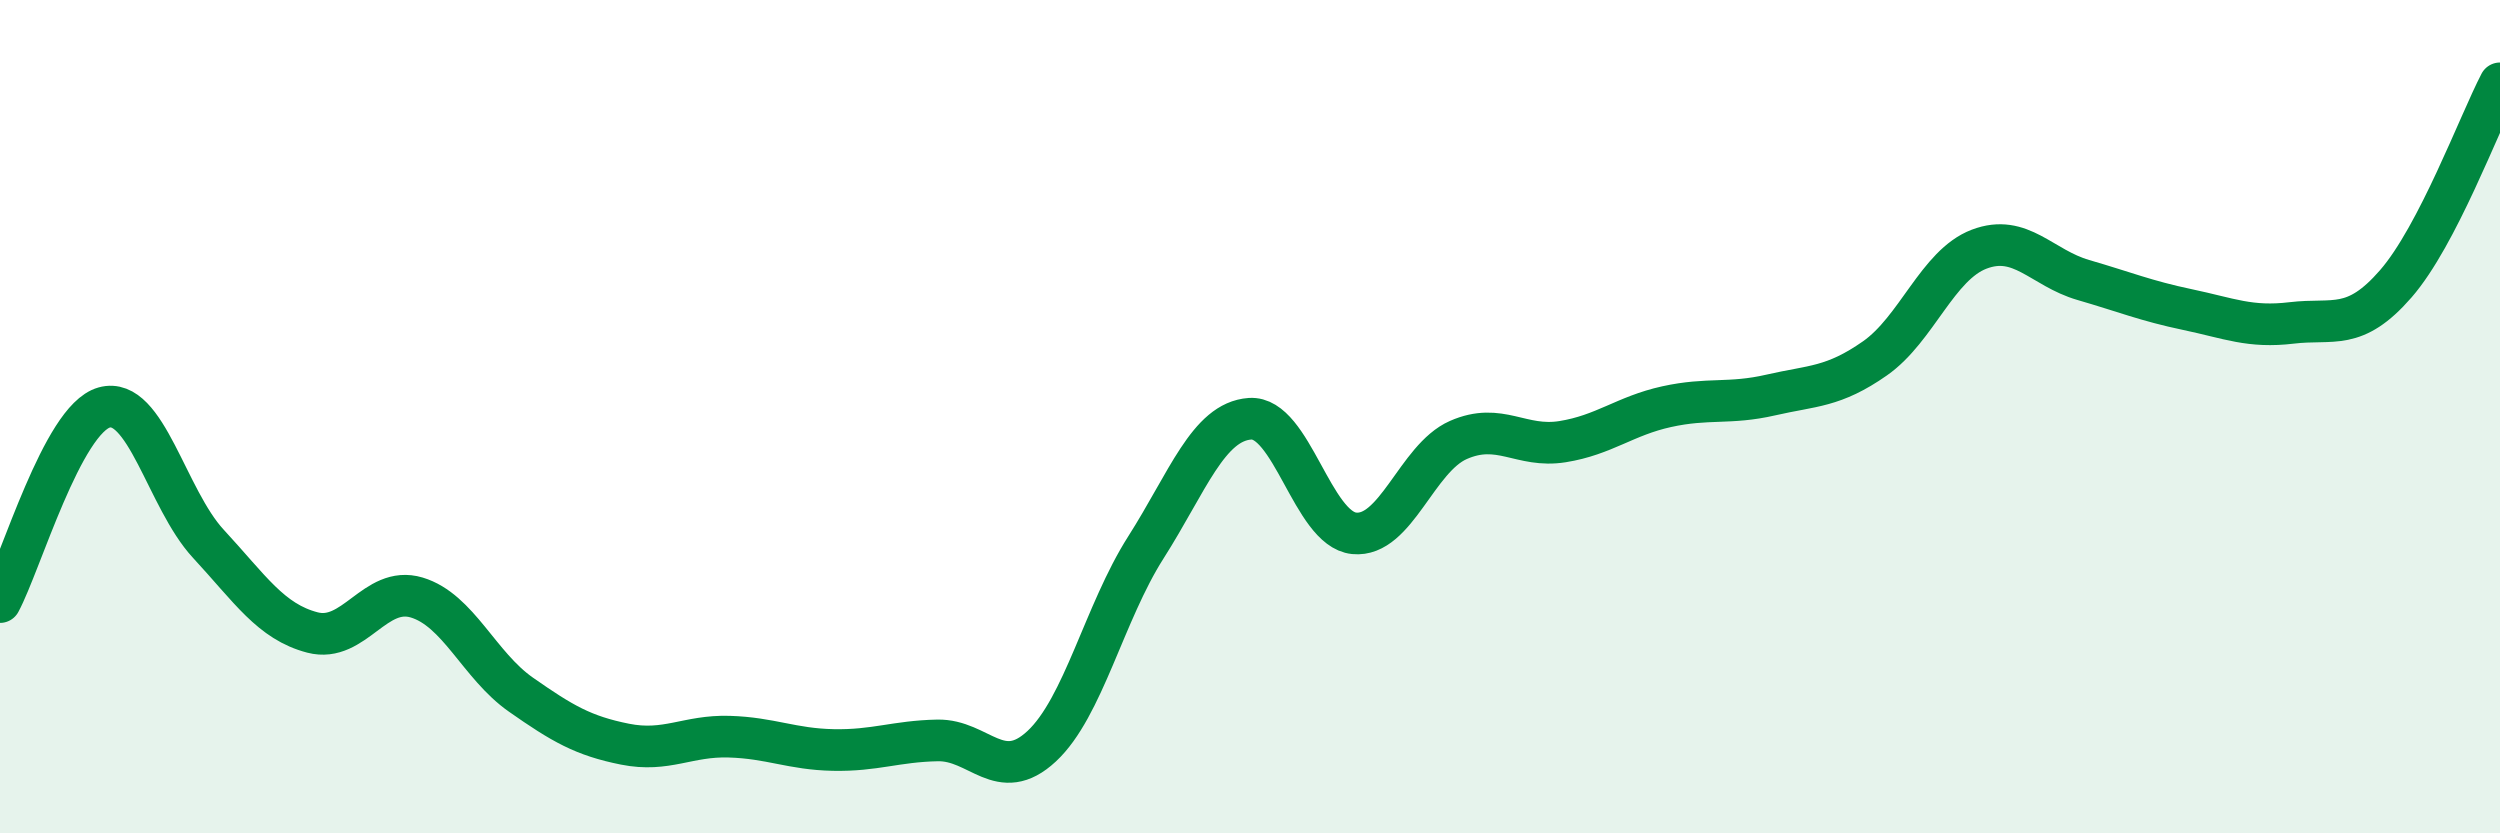 
    <svg width="60" height="20" viewBox="0 0 60 20" xmlns="http://www.w3.org/2000/svg">
      <path
        d="M 0,14.45 C 0.5,13.52 1.5,10.06 2.5,9.78 C 3.5,9.5 4,11.97 5,13.05 C 6,14.13 6.5,14.92 7.5,15.18 C 8.5,15.44 9,14.04 10,14.34 C 11,14.64 11.5,15.97 12.5,16.67 C 13.5,17.37 14,17.66 15,17.86 C 16,18.06 16.5,17.65 17.5,17.68 C 18.5,17.71 19,17.98 20,18 C 21,18.02 21.5,17.79 22.5,17.77 C 23.5,17.75 24,18.84 25,17.91 C 26,16.98 26.5,14.71 27.5,13.14 C 28.5,11.57 29,10.12 30,10.05 C 31,9.98 31.5,12.7 32.5,12.8 C 33.5,12.9 34,11 35,10.56 C 36,10.12 36.5,10.76 37.5,10.6 C 38.5,10.44 39,9.98 40,9.76 C 41,9.54 41.5,9.71 42.5,9.48 C 43.5,9.25 44,9.3 45,8.6 C 46,7.9 46.5,6.36 47.5,5.98 C 48.5,5.6 49,6.43 50,6.72 C 51,7.01 51.5,7.22 52.5,7.43 C 53.5,7.64 54,7.87 55,7.75 C 56,7.63 56.5,7.96 57.5,6.81 C 58.5,5.66 59.5,2.96 60,2L60 20L0 20Z"
        fill="#008740"
        opacity="0.1"
        stroke-linecap="round"
        stroke-linejoin="round"
      />
      <path
        d="M 0,14.45 C 0.5,13.52 1.5,10.06 2.5,9.78 C 3.5,9.5 4,11.97 5,13.05 C 6,14.13 6.5,14.92 7.5,15.18 C 8.5,15.44 9,14.04 10,14.34 C 11,14.64 11.5,15.97 12.5,16.67 C 13.5,17.37 14,17.66 15,17.86 C 16,18.06 16.5,17.65 17.5,17.68 C 18.5,17.71 19,17.98 20,18 C 21,18.02 21.5,17.79 22.5,17.77 C 23.5,17.75 24,18.84 25,17.91 C 26,16.98 26.5,14.71 27.5,13.14 C 28.5,11.57 29,10.12 30,10.05 C 31,9.98 31.5,12.7 32.5,12.8 C 33.5,12.9 34,11 35,10.56 C 36,10.12 36.5,10.76 37.5,10.6 C 38.5,10.44 39,9.98 40,9.76 C 41,9.54 41.5,9.71 42.5,9.48 C 43.5,9.25 44,9.3 45,8.6 C 46,7.9 46.5,6.36 47.5,5.98 C 48.5,5.6 49,6.43 50,6.72 C 51,7.01 51.5,7.22 52.5,7.43 C 53.5,7.64 54,7.87 55,7.75 C 56,7.63 56.5,7.96 57.5,6.81 C 58.5,5.66 59.5,2.96 60,2"
        stroke="#008740"
        stroke-width="1"
        fill="none"
        stroke-linecap="round"
        stroke-linejoin="round"
      />
    </svg>
  